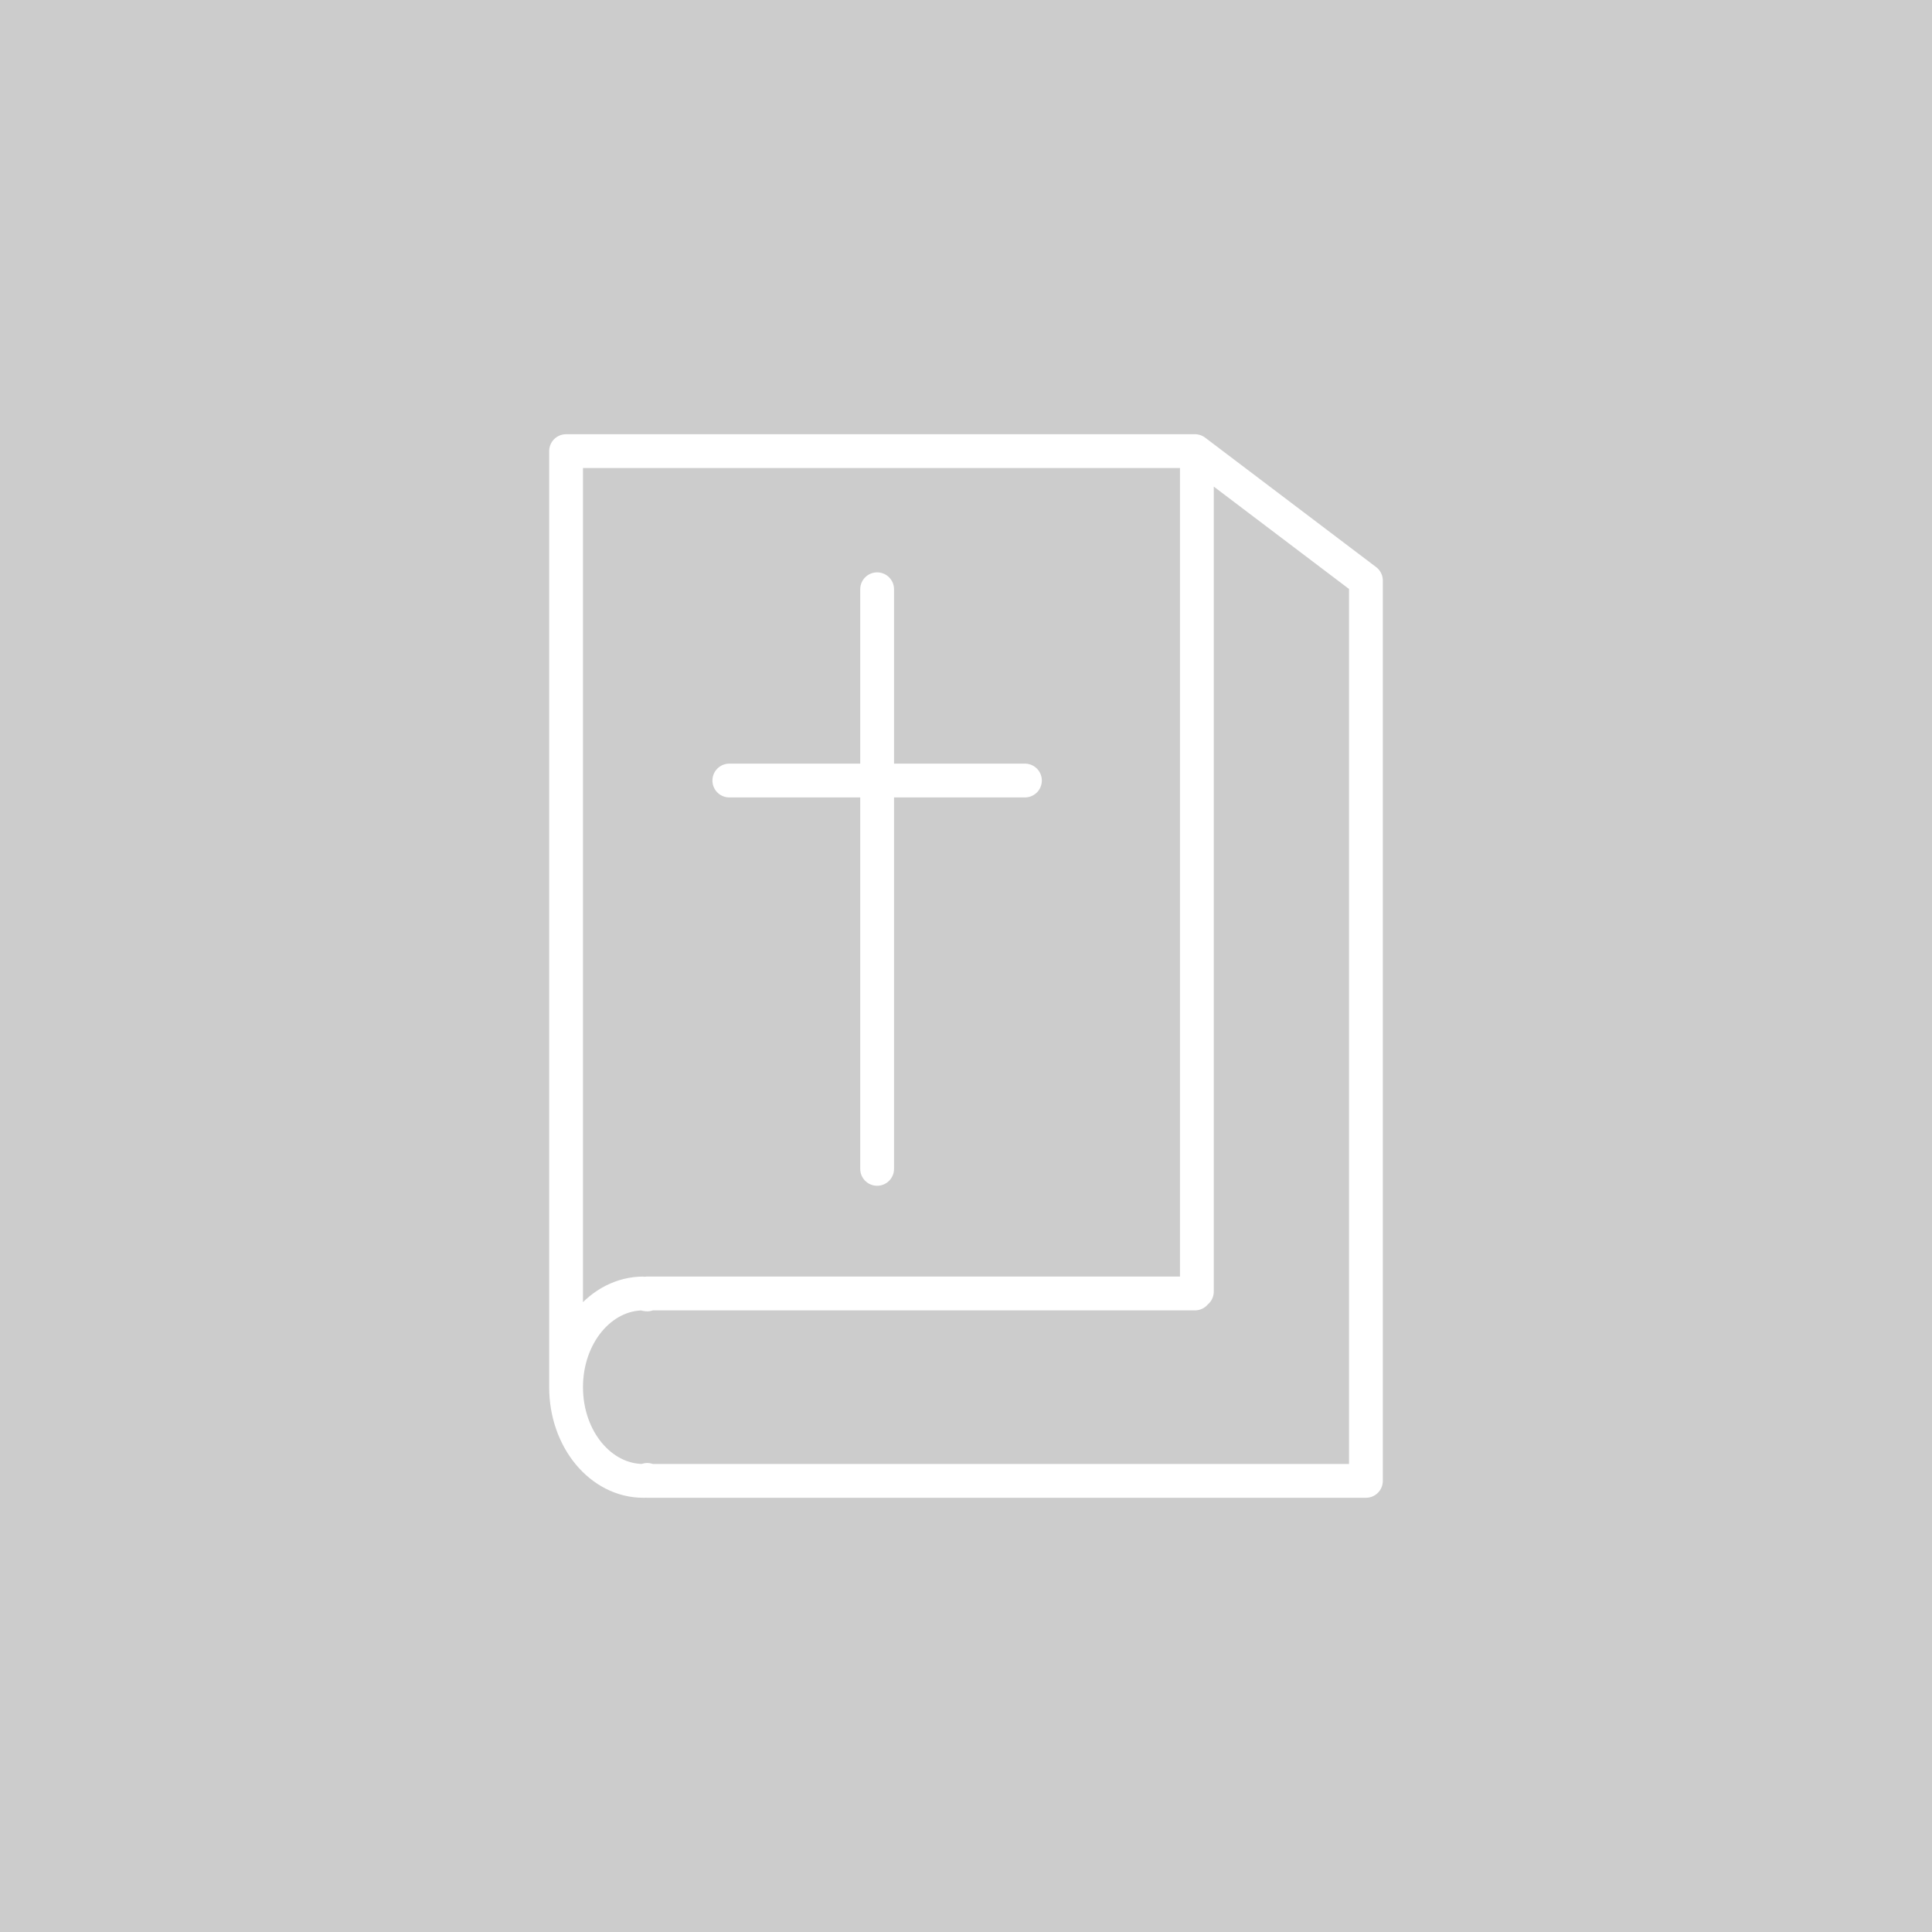 <?xml version="1.0" encoding="utf-8"?>
<!-- Generator: Adobe Illustrator 18.1.0, SVG Export Plug-In . SVG Version: 6.00 Build 0)  -->
<!DOCTYPE svg PUBLIC "-//W3C//DTD SVG 1.1//EN" "http://www.w3.org/Graphics/SVG/1.1/DTD/svg11.dtd">
<svg version="1.1" id="Layer_1" xmlns="http://www.w3.org/2000/svg" xmlns:xlink="http://www.w3.org/1999/xlink" x="0px" y="0px"
	 viewBox="0 0 200 200" enable-background="new 0 0 200 200" xml:space="preserve">
<g>
	<polygon fill="#CCCCCC" points="0,0 0,200 200,200 200,0 0,0 	"/>
	<path fill="none" stroke="#FFFFFF" stroke-width="3.5" stroke-linecap="round" stroke-linejoin="round" stroke-miterlimit="10" d="
		M123.7,133.9H67v0.1c-0.2,0-0.3-0.1-0.4-0.1c-4.4,0-8,4.3-8,9.7c0,5.4,3.6,9.7,8,9.7c0.2,0,0.3,0,0.4-0.1v0.1h74.4v-19.4
		 M123.9,133.7V47 M141.4,143.6V60.1l-17.7-13.4H58.6v96.9 M90.8,61v60"/>
	
		<line fill="none" stroke="#FFFFFF" stroke-width="3.5" stroke-linecap="round" stroke-linejoin="round" stroke-miterlimit="10" x1="106.1" y1="80.8" x2="75.5" y2="80.8"/>
</g>
</svg>
